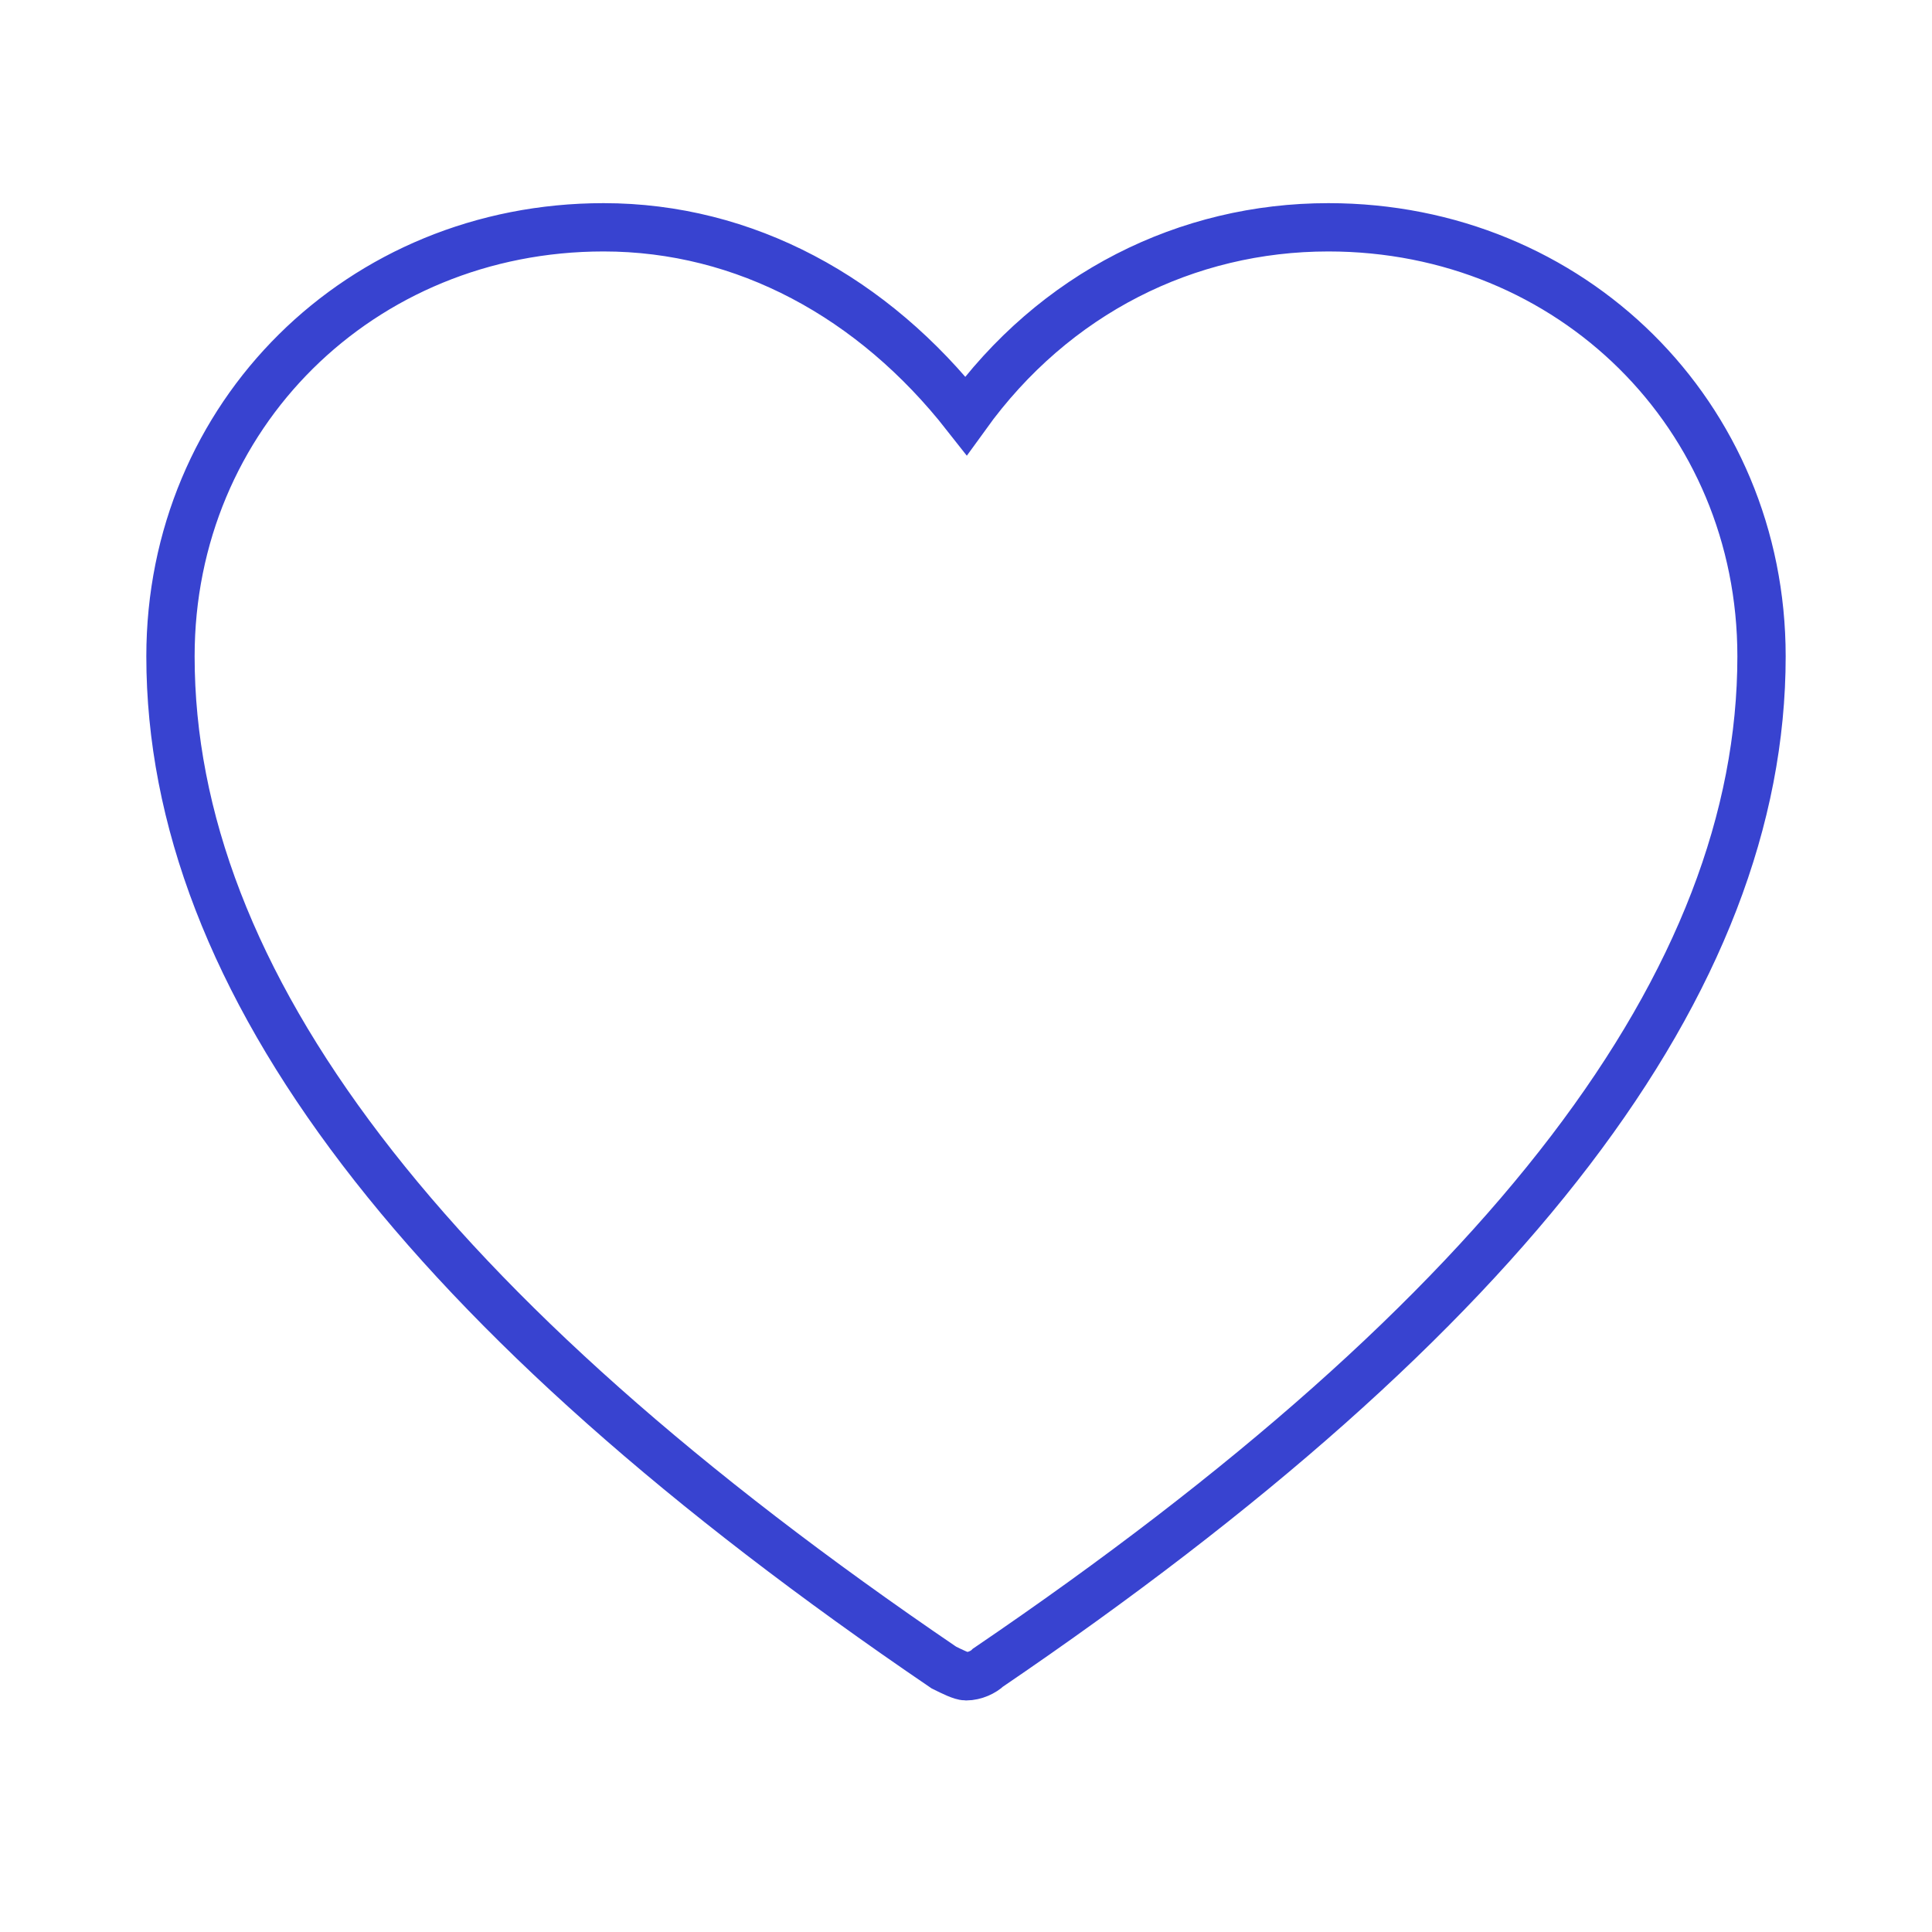<svg width="80" height="80" viewBox="0 0 80 80" fill="none" xmlns="http://www.w3.org/2000/svg">
<path d="M39.085 69.05C39.451 69.231 39.817 69.412 40 69.412C40.366 69.412 40.732 69.231 40.915 69.05C62.51 54.367 72.941 40.59 72.941 27.177C72.941 17.207 65.072 9.412 55.006 9.412C49.15 9.412 43.66 12.131 40 17.207C36.157 12.312 30.849 9.412 24.993 9.412C14.928 9.412 7.059 17.207 7.059 27.177C7.059 40.59 17.49 54.367 39.085 69.05Z" stroke="#3843D0" stroke-width="2" stroke-miterlimit="10"/>
</svg>
